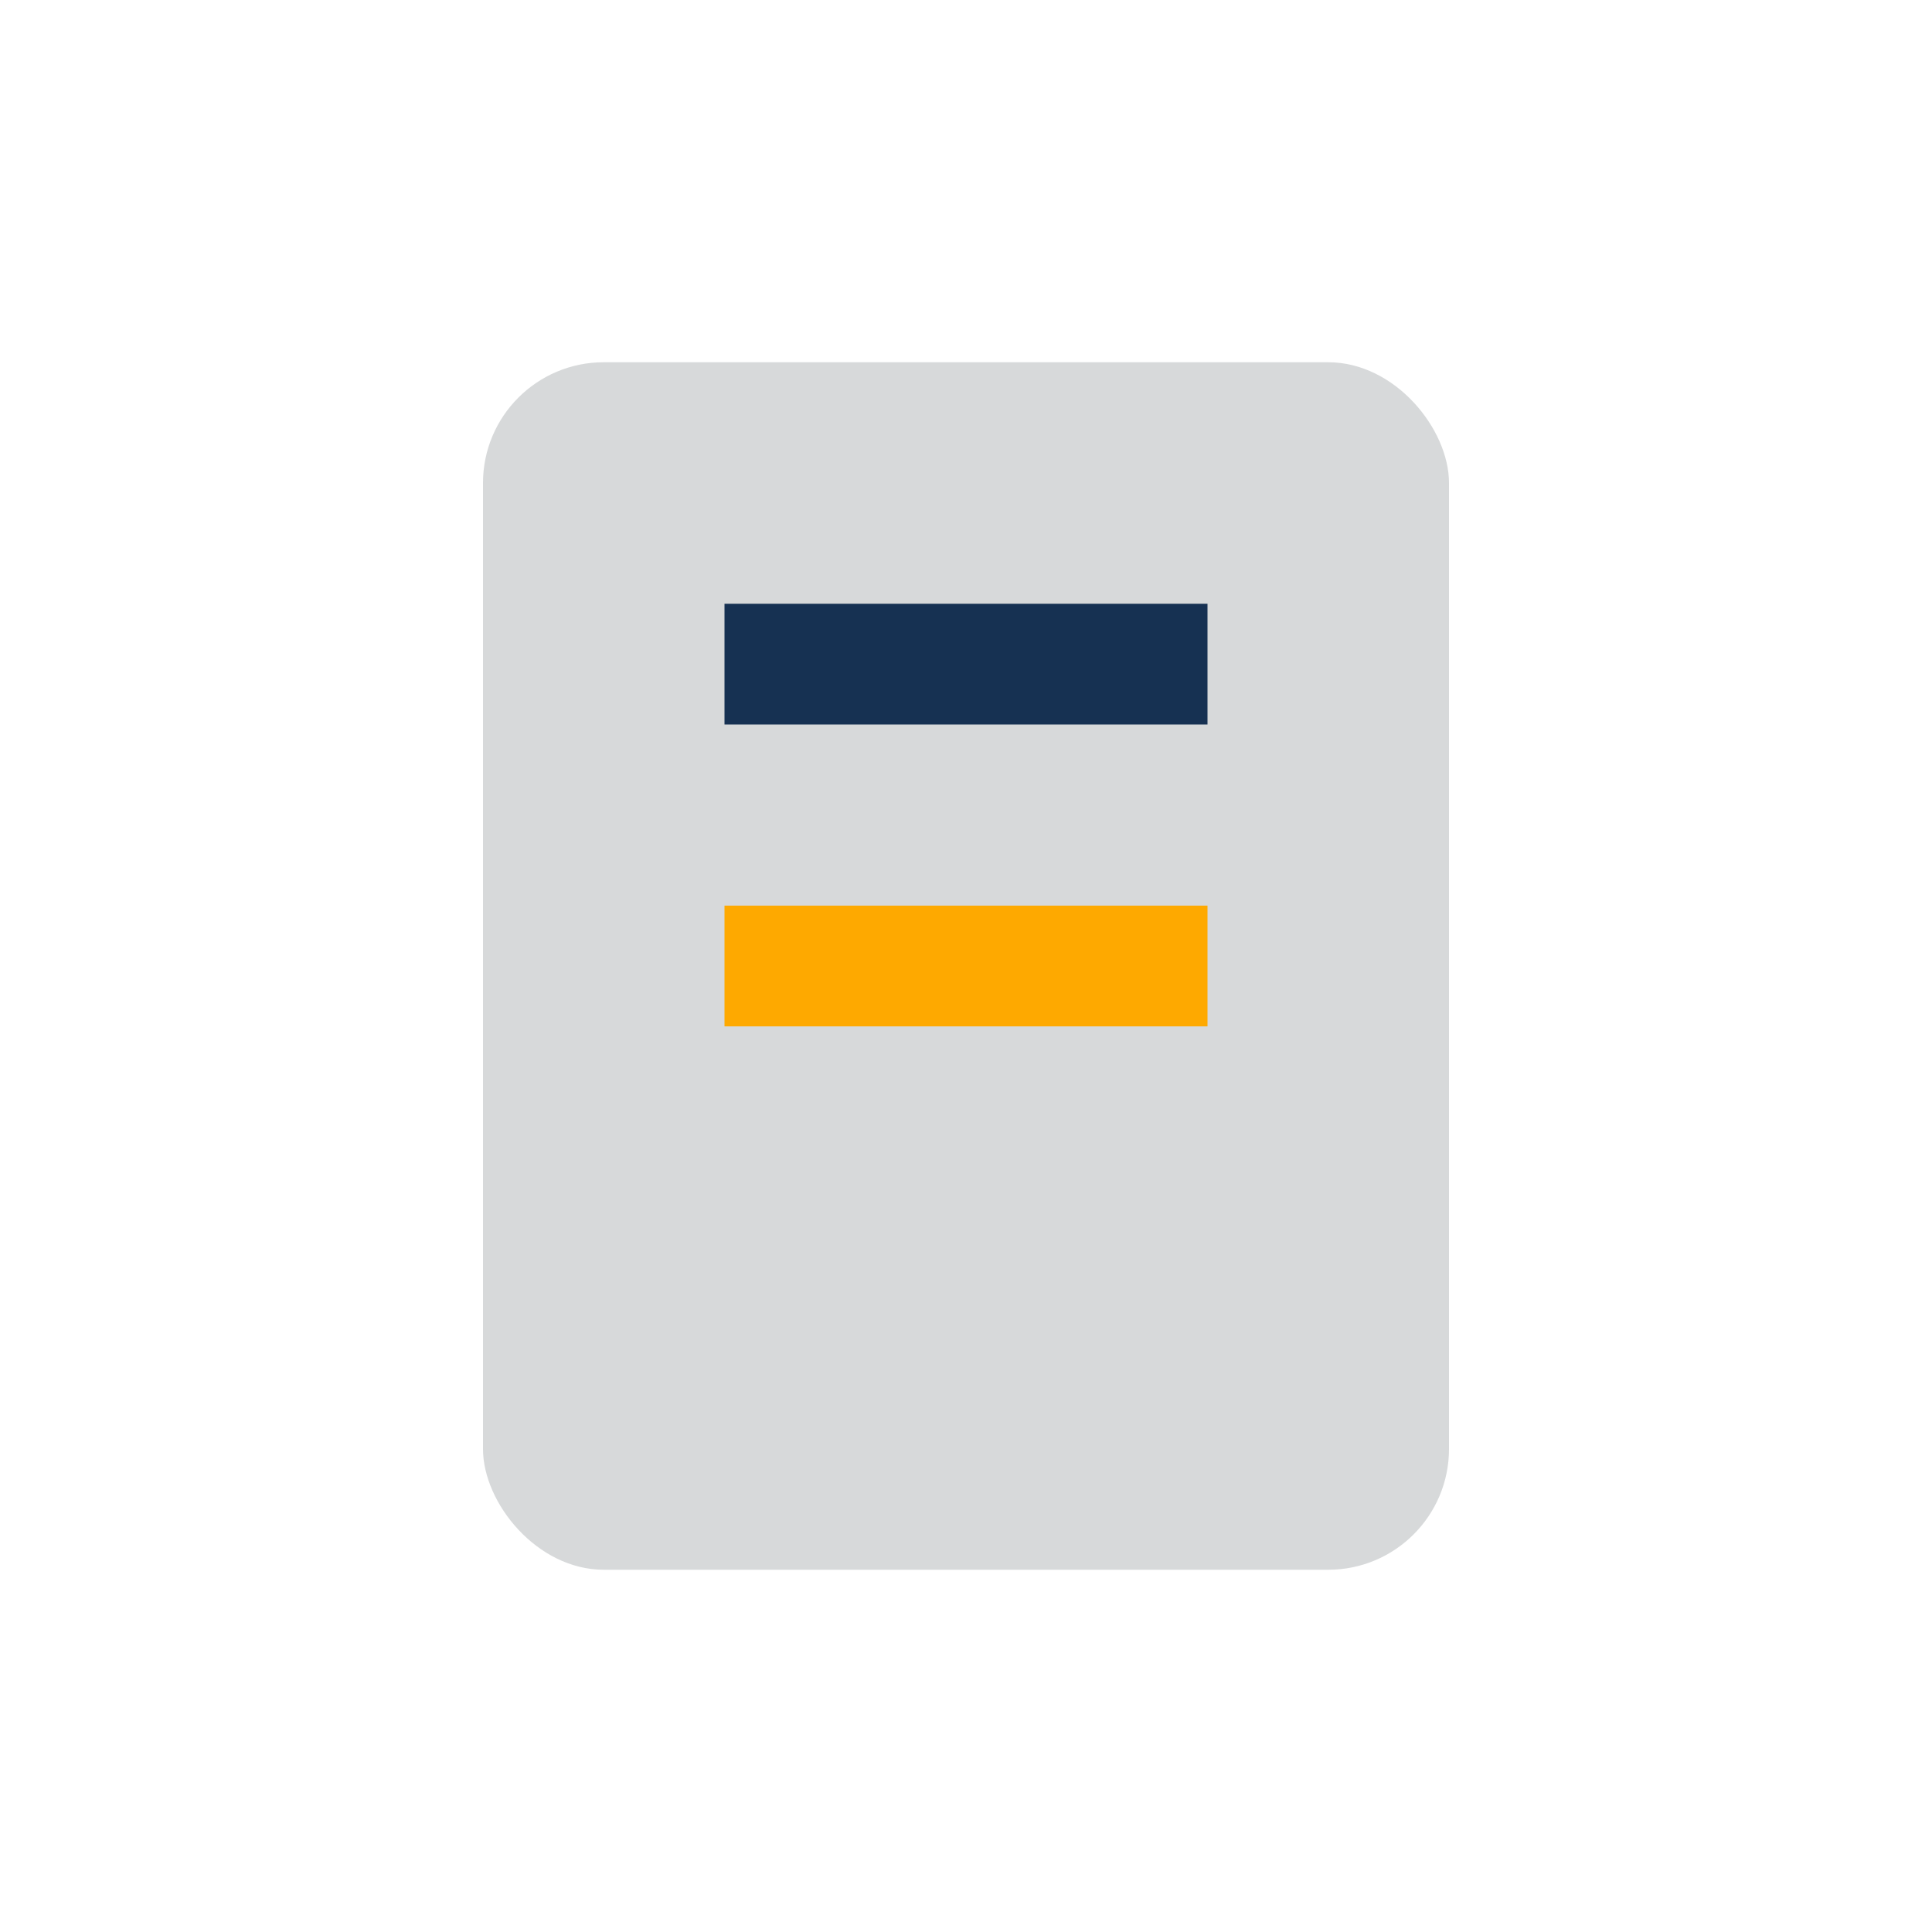 <?xml version="1.0" encoding="UTF-8"?>
<svg xmlns="http://www.w3.org/2000/svg" width="32" height="32" viewBox="0 0 32 32"><rect x="8" y="6" width="16" height="20" rx="2" fill="#D7D9DA"/><rect x="12" y="10" width="8" height="2" fill="#163152"/><rect x="12" y="15" width="8" height="2" fill="#FEA900"/></svg>